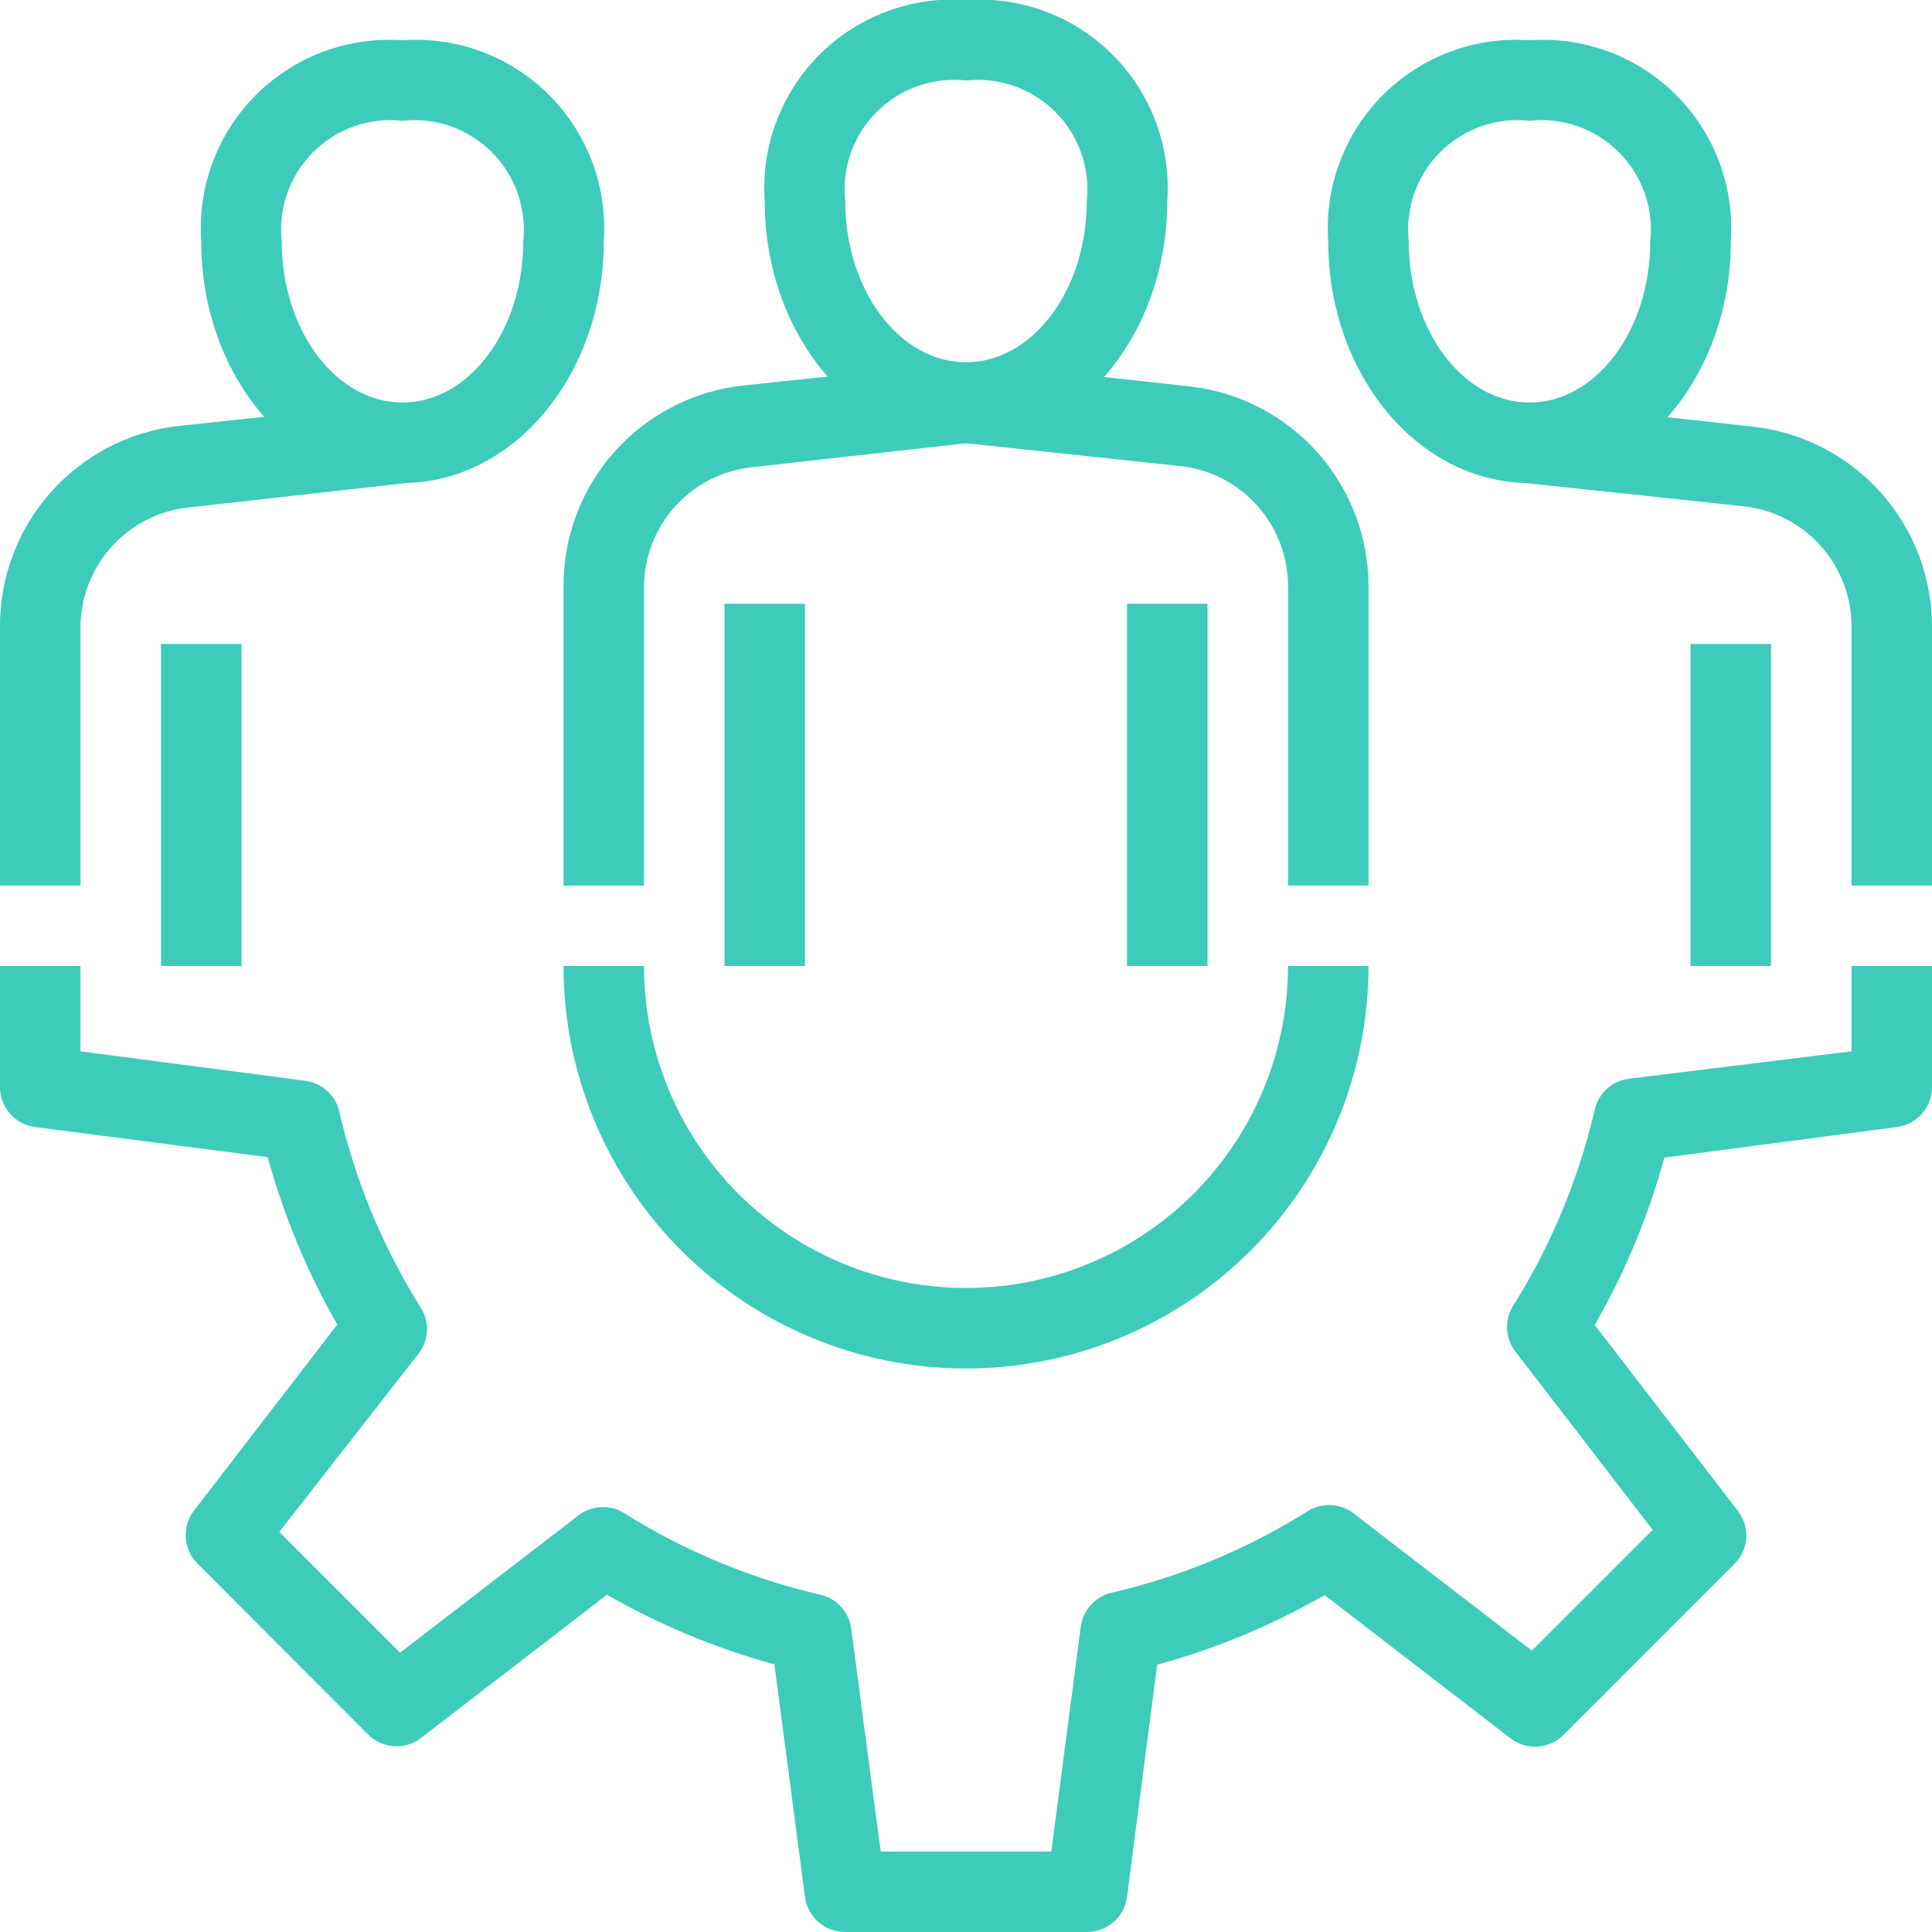 <?xml version="1.0" encoding="UTF-8"?> <svg xmlns="http://www.w3.org/2000/svg" width="47" height="47" viewBox="0 0 47 47" fill="none"><g clip-path="url(#clip0_2003_513)"><path d="M23.5 33.292C20.903 33.292 18.413 32.26 16.576 30.424C14.74 28.587 13.709 26.097 13.709 23.5H15.667C15.667 25.578 16.492 27.57 17.961 29.039C19.43 30.508 21.423 31.333 23.5 31.333C25.578 31.333 27.57 30.508 29.039 29.039C30.508 27.57 31.334 25.578 31.334 23.5H33.292C33.292 26.097 32.26 28.587 30.424 30.424C28.588 32.26 26.097 33.292 23.5 33.292Z" fill="#3DCCB9"></path><path d="M9.792 11.75C7.089 11.75 4.896 9.116 4.896 5.875C4.849 5.22 4.944 4.563 5.174 3.948C5.403 3.333 5.762 2.774 6.226 2.31C6.691 1.846 7.249 1.487 7.864 1.257C8.479 1.027 9.137 0.933 9.792 0.979C10.447 0.933 11.104 1.027 11.719 1.257C12.334 1.487 12.893 1.846 13.357 2.31C13.821 2.774 14.18 3.333 14.41 3.948C14.639 4.563 14.734 5.22 14.688 5.875C14.688 9.116 12.494 11.75 9.792 11.75ZM9.792 2.938C9.395 2.894 8.994 2.94 8.618 3.072C8.242 3.205 7.9 3.42 7.618 3.702C7.336 3.984 7.121 4.325 6.989 4.701C6.857 5.078 6.811 5.479 6.854 5.875C6.854 8.039 8.176 9.792 9.792 9.792C11.407 9.792 12.729 8.039 12.729 5.875C12.773 5.479 12.726 5.078 12.594 4.701C12.462 4.325 12.247 3.984 11.965 3.702C11.683 3.42 11.341 3.205 10.965 3.072C10.589 2.94 10.188 2.894 9.792 2.938Z" fill="#3DCCB9"></path><path d="M1.958 21.542H9.01813e-05V15.255C-0.007 14.045 0.434 12.875 1.239 11.971C2.043 11.067 3.154 10.493 4.357 10.36L9.684 9.792L9.899 11.75L4.573 12.347C3.851 12.427 3.184 12.772 2.702 13.314C2.219 13.857 1.954 14.559 1.958 15.285V21.542Z" fill="#3DCCB9"></path><path d="M5.875 15.667H3.917V23.5H5.875V15.667Z" fill="#3DCCB9"></path><path d="M23.5 10.771C20.798 10.771 18.604 8.137 18.604 4.896C18.558 4.241 18.652 3.584 18.882 2.969C19.112 2.354 19.471 1.795 19.935 1.331C20.399 0.866 20.958 0.507 21.573 0.278C22.188 0.048 22.845 -0.046 23.5 5.54705e-05C24.155 -0.046 24.812 0.048 25.427 0.278C26.043 0.507 26.601 0.866 27.065 1.331C27.53 1.795 27.889 2.354 28.118 2.969C28.348 3.584 28.442 4.241 28.396 4.896C28.396 8.137 26.203 10.771 23.5 10.771ZM23.5 1.958C23.104 1.915 22.703 1.961 22.327 2.093C21.951 2.226 21.609 2.441 21.327 2.723C21.045 3.005 20.83 3.346 20.698 3.722C20.565 4.098 20.519 4.5 20.563 4.896C20.563 7.06 21.884 8.813 23.5 8.813C25.116 8.813 26.438 7.06 26.438 4.896C26.481 4.5 26.435 4.098 26.303 3.722C26.17 3.346 25.955 3.005 25.673 2.723C25.392 2.441 25.05 2.226 24.674 2.093C24.297 1.961 23.896 1.915 23.5 1.958Z" fill="#3DCCB9"></path><path d="M15.667 21.542H13.709V14.276C13.701 13.066 14.143 11.896 14.947 10.992C15.752 10.088 16.863 9.514 18.066 9.38L23.392 8.812L23.608 10.771L18.281 11.368C17.559 11.448 16.893 11.792 16.41 12.335C15.927 12.877 15.662 13.579 15.667 14.306V21.542Z" fill="#3DCCB9"></path><path d="M19.583 14.688H17.625V23.5H19.583V14.688Z" fill="#3DCCB9"></path><path d="M33.292 21.542H31.334V14.276C31.338 13.55 31.073 12.848 30.59 12.306C30.108 11.763 29.441 11.419 28.719 11.339L23.393 10.771L23.608 8.812L28.935 9.4C30.138 9.533 31.249 10.107 32.053 11.011C32.858 11.915 33.299 13.085 33.292 14.296V21.542Z" fill="#3DCCB9"></path><path d="M29.375 14.688H27.417V23.5H29.375V14.688Z" fill="#3DCCB9"></path><path d="M37.209 11.75C34.506 11.75 32.313 9.116 32.313 5.875C32.266 5.22 32.361 4.563 32.591 3.948C32.82 3.333 33.179 2.774 33.644 2.31C34.108 1.846 34.666 1.487 35.281 1.257C35.897 1.027 36.554 0.933 37.209 0.979C37.864 0.933 38.521 1.027 39.136 1.257C39.751 1.487 40.31 1.846 40.774 2.31C41.238 2.774 41.597 3.333 41.827 3.948C42.056 4.563 42.151 5.22 42.105 5.875C42.105 9.116 39.911 11.75 37.209 11.75ZM37.209 2.938C36.812 2.894 36.411 2.94 36.035 3.072C35.659 3.205 35.317 3.42 35.035 3.702C34.753 3.984 34.538 4.325 34.406 4.701C34.274 5.078 34.228 5.479 34.271 5.875C34.271 8.039 35.593 9.792 37.209 9.792C38.824 9.792 40.146 8.039 40.146 5.875C40.19 5.479 40.143 5.078 40.011 4.701C39.879 4.325 39.664 3.984 39.382 3.702C39.1 3.42 38.758 3.205 38.382 3.072C38.006 2.94 37.605 2.894 37.209 2.938Z" fill="#3DCCB9"></path><path d="M47 21.542H45.042V15.255C45.046 14.529 44.781 13.827 44.298 13.285C43.816 12.742 43.149 12.398 42.427 12.318L37.101 11.75L37.316 9.792L42.643 10.379C43.846 10.512 44.957 11.086 45.761 11.991C46.566 12.895 47.007 14.065 47 15.275V21.542Z" fill="#3DCCB9"></path><path d="M43.083 15.667H41.125V23.5H43.083V15.667Z" fill="#3DCCB9"></path><path d="M26.438 47H20.562C20.323 47.002 20.092 46.916 19.912 46.76C19.731 46.603 19.614 46.385 19.583 46.148L18.839 40.489C17.415 40.099 16.046 39.53 14.766 38.795L10.242 42.28C10.053 42.426 9.817 42.497 9.579 42.481C9.341 42.464 9.117 42.362 8.95 42.192L4.808 38.041C4.638 37.873 4.536 37.649 4.519 37.411C4.503 37.173 4.574 36.937 4.72 36.748L8.205 32.224C7.474 30.942 6.905 29.574 6.511 28.151L0.852 27.417C0.615 27.386 0.397 27.269 0.24 27.088C0.084 26.908 -0.002 26.677 3.52521e-05 26.438V23.5H1.958V25.576L7.422 26.291C7.621 26.316 7.808 26.402 7.957 26.536C8.106 26.671 8.21 26.849 8.254 27.045C8.642 28.718 9.304 30.316 10.213 31.774C10.326 31.938 10.387 32.133 10.387 32.332C10.387 32.532 10.326 32.726 10.213 32.89L6.795 37.267L9.733 40.205L14.11 36.836C14.274 36.722 14.469 36.662 14.668 36.662C14.867 36.662 15.062 36.722 15.226 36.836C16.684 37.745 18.282 38.407 19.956 38.795C20.151 38.839 20.329 38.943 20.464 39.092C20.599 39.241 20.684 39.428 20.709 39.627L21.424 45.042H25.576L26.291 39.578C26.316 39.379 26.402 39.192 26.537 39.043C26.671 38.894 26.849 38.79 27.045 38.746C28.718 38.358 30.316 37.696 31.774 36.787C31.938 36.674 32.133 36.613 32.332 36.613C32.532 36.613 32.726 36.674 32.89 36.787L37.267 40.156L40.205 37.218L36.836 32.841C36.723 32.677 36.662 32.483 36.662 32.283C36.662 32.084 36.723 31.889 36.836 31.725C37.745 30.267 38.407 28.669 38.795 26.996C38.839 26.8 38.943 26.622 39.092 26.488C39.241 26.353 39.428 26.267 39.627 26.242L45.042 25.576V23.5H47V26.438C47.002 26.677 46.916 26.908 46.76 27.088C46.603 27.269 46.385 27.386 46.148 27.417L40.489 28.161C40.099 29.585 39.53 30.954 38.795 32.234L42.28 36.758C42.426 36.947 42.497 37.183 42.481 37.421C42.465 37.659 42.362 37.883 42.192 38.05L38.041 42.202C37.873 42.372 37.649 42.474 37.411 42.49C37.173 42.507 36.937 42.435 36.748 42.29L32.224 38.804C30.944 39.54 29.575 40.109 28.151 40.498L27.417 46.148C27.386 46.385 27.269 46.603 27.088 46.76C26.908 46.916 26.677 47.002 26.438 47Z" fill="#3DCCB9"></path></g><defs><clipPath id="clip0_2003_513"><rect width="47" height="47" fill="white"></rect></clipPath></defs></svg> 